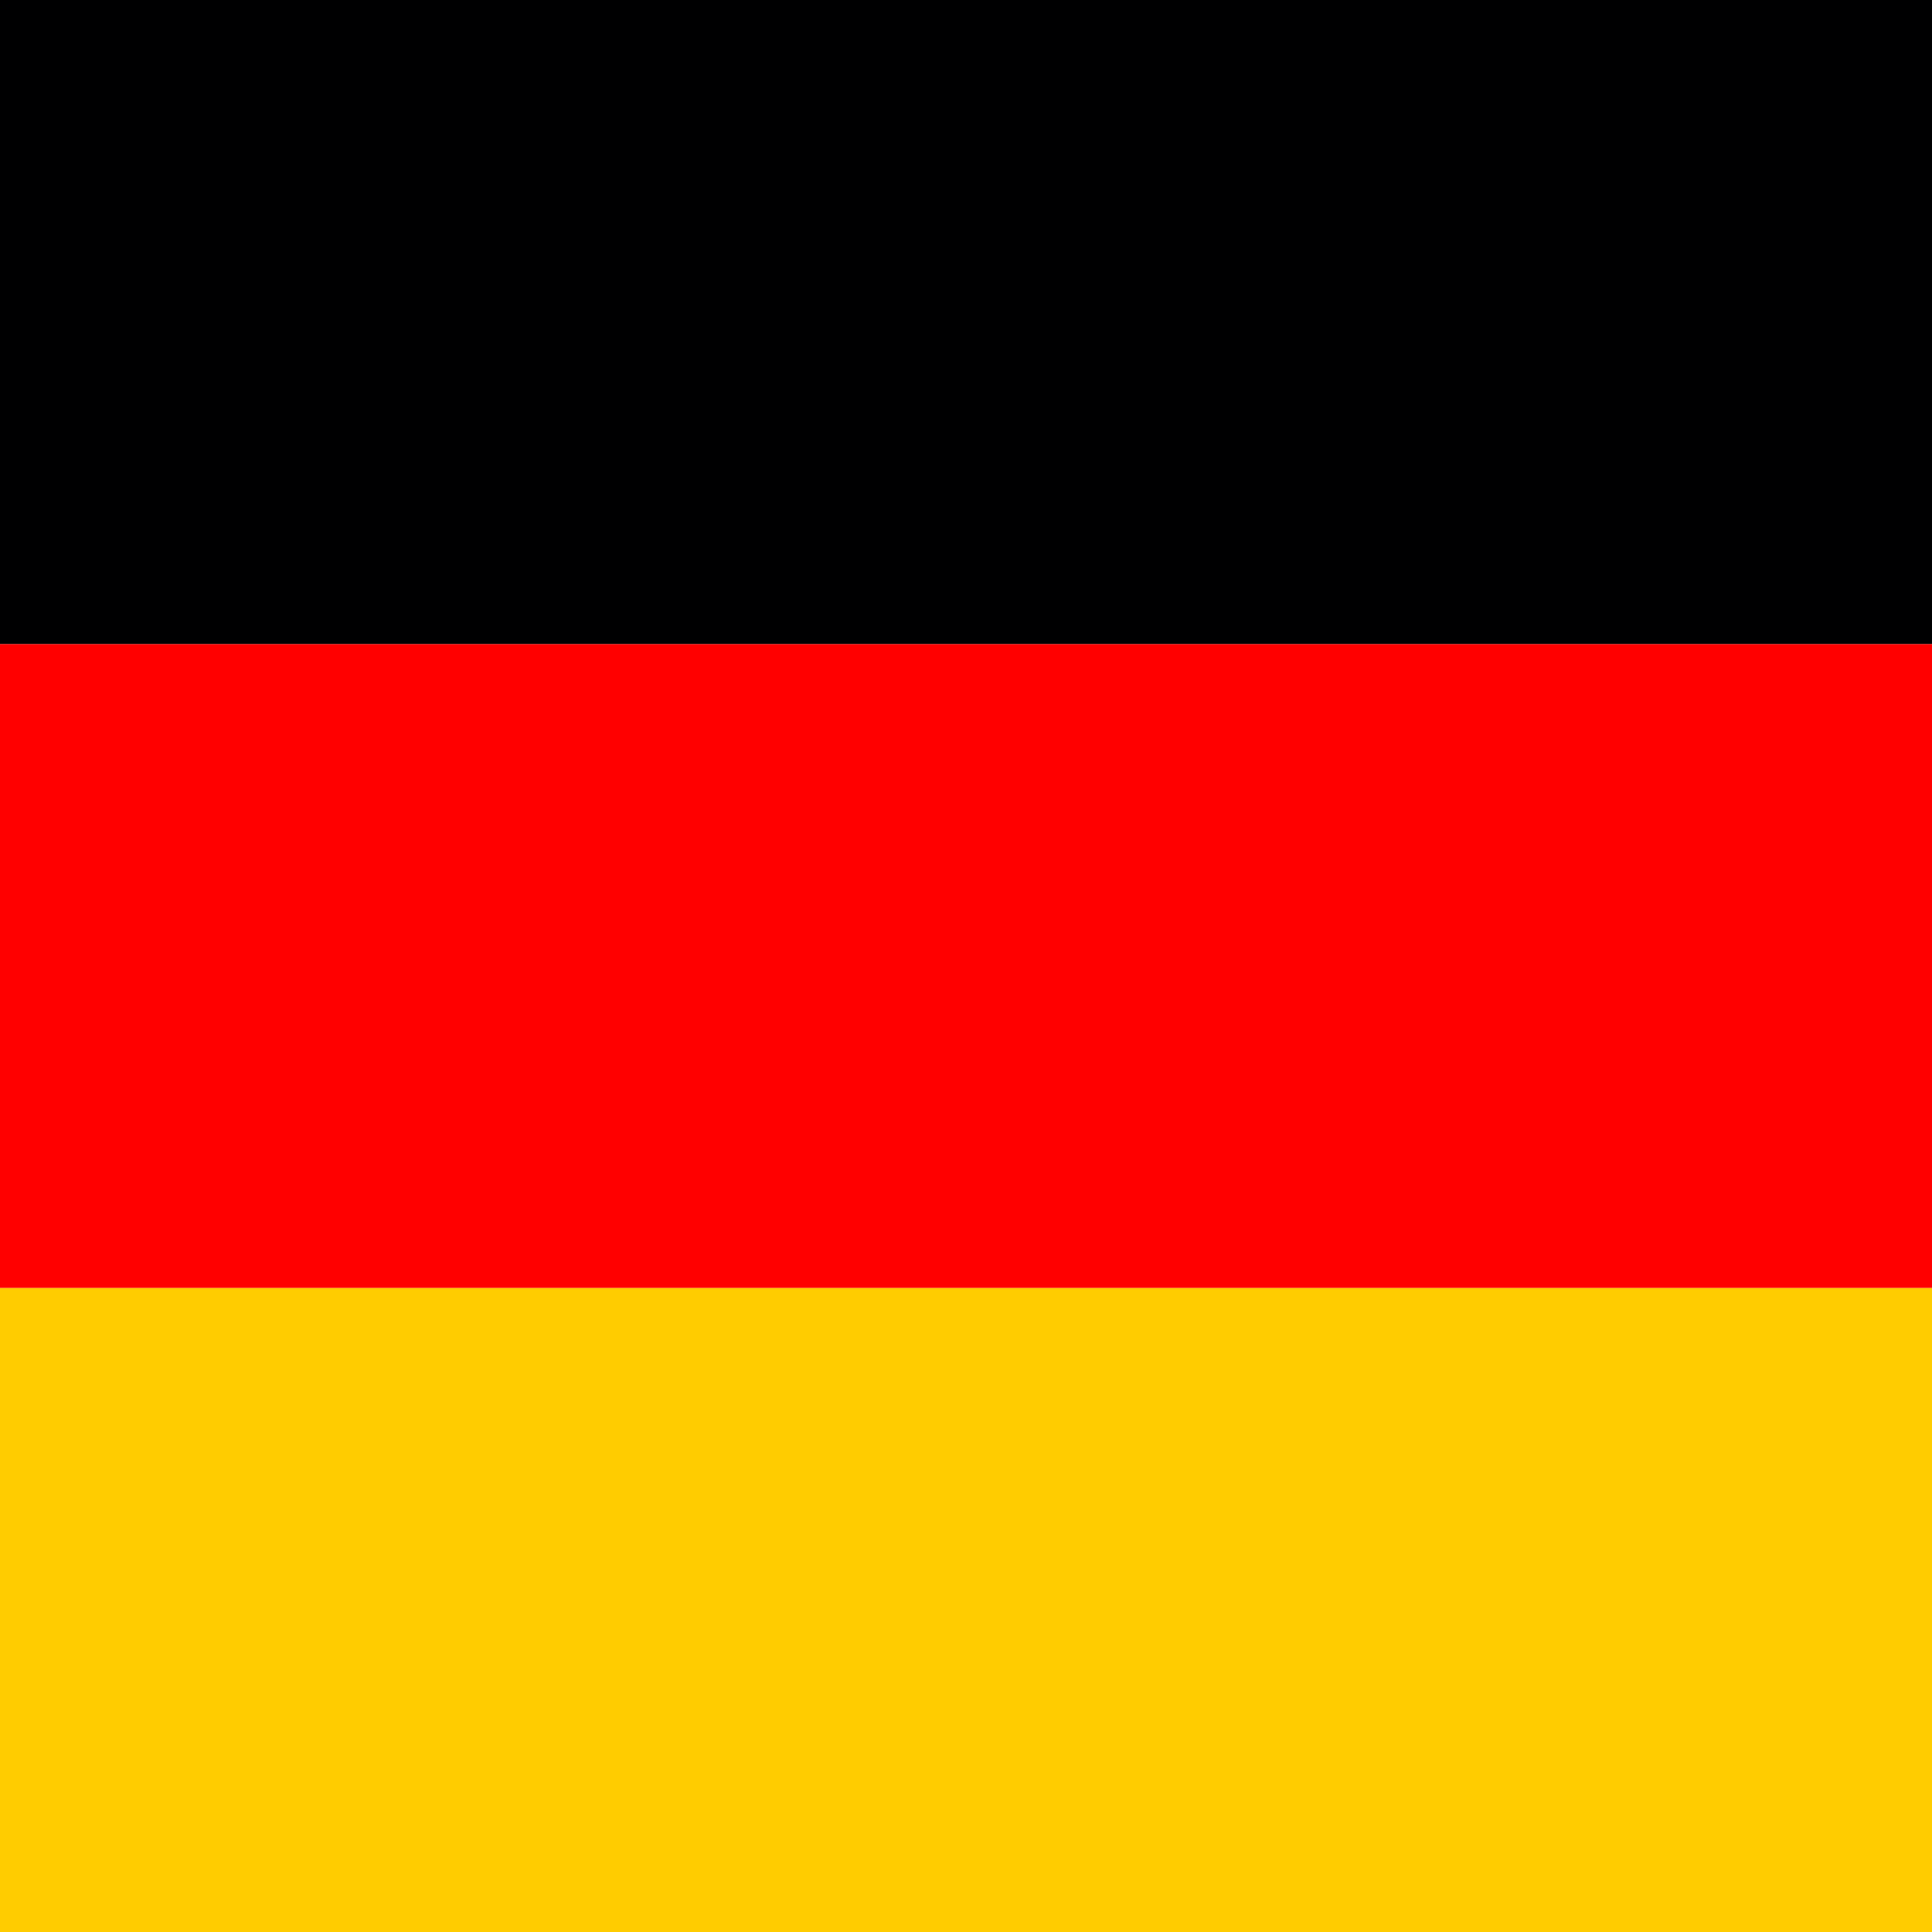 <svg width="16" height="16" viewBox="0 0 16 16" fill="none" xmlns="http://www.w3.org/2000/svg">
<g clip-path="url(#clip0_574_196)">
<g clip-path="url(#clip1_574_196)">
<path d="M0 10.666H16V16H0V10.666Z" fill="#FFCC00"/>
<path d="M0 0H16V5.334H0V0Z" fill="#000001"/>
<path d="M0 5.334H16V10.666H0V5.334Z" fill="#FF0000"/>
</g>
</g>
<defs>
<clipPath id="clip0_574_196">
<rect width="16" height="16" fill="white"/>
</clipPath>
<clipPath id="clip1_574_196">
<rect width="16" height="16" fill="white"/>
</clipPath>
</defs>
</svg>
